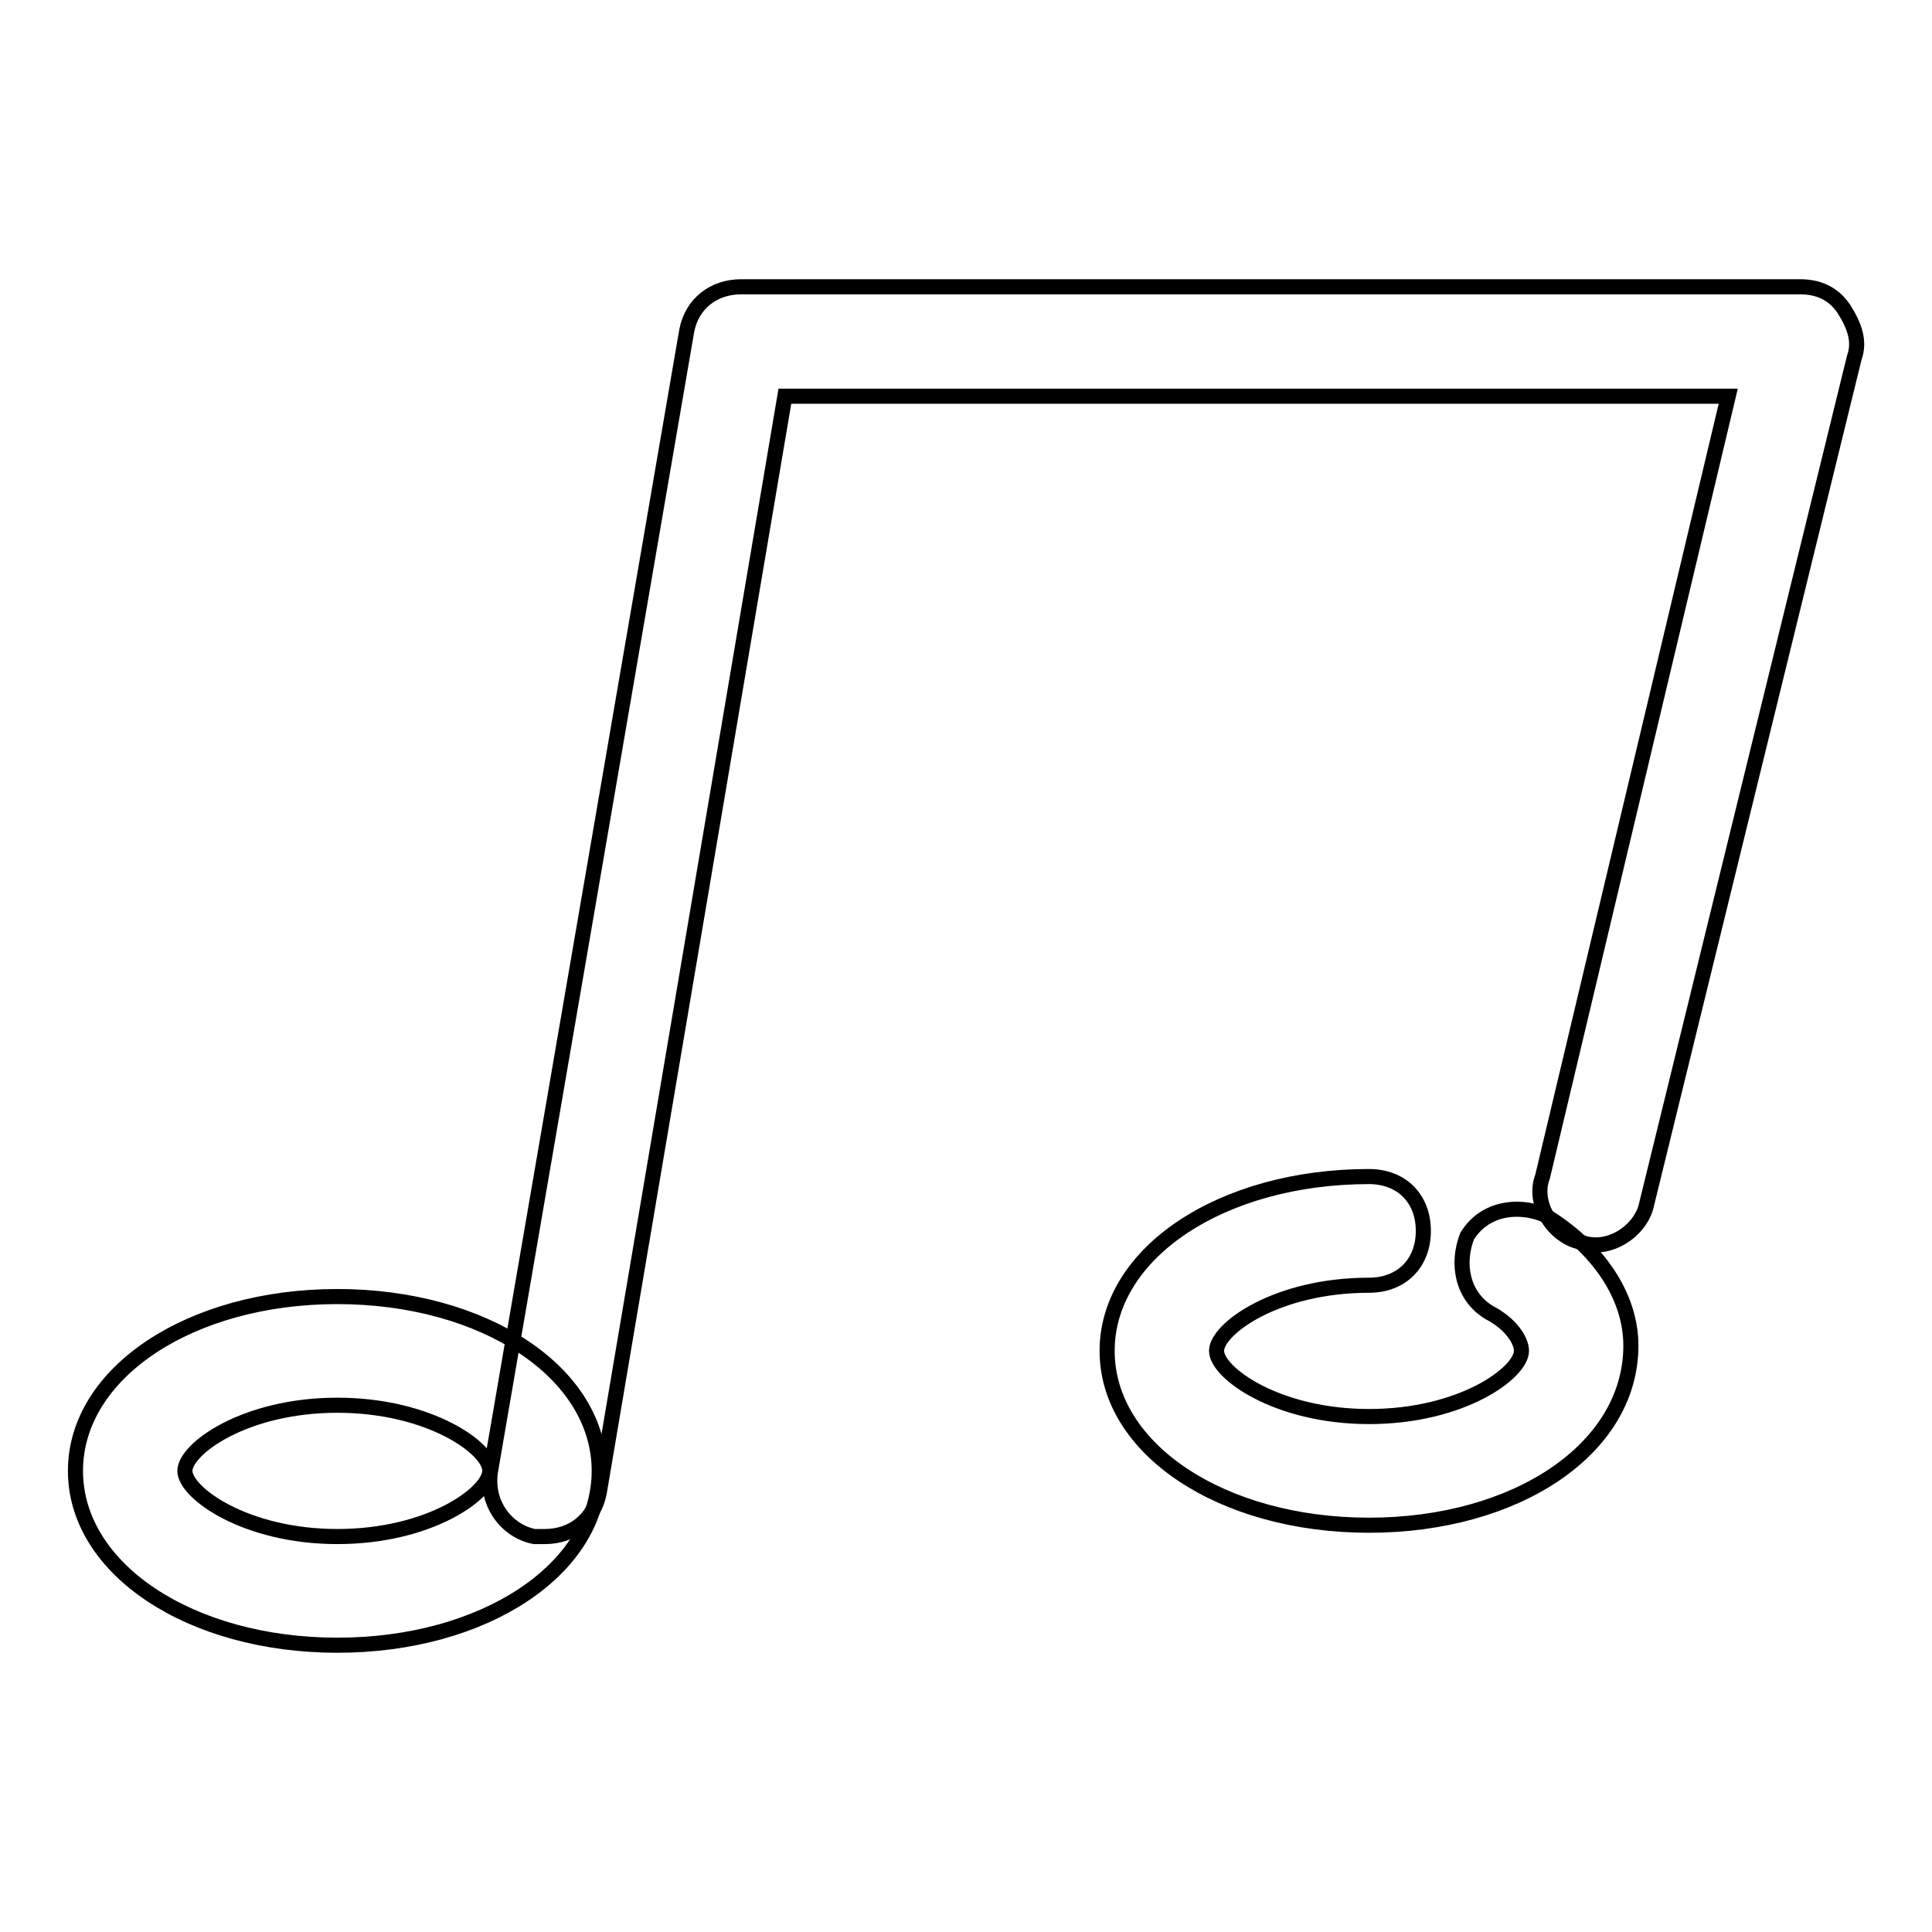 <?xml version="1.0" encoding="utf-8"?>
<!-- Svg Vector Icons : http://www.onlinewebfonts.com/icon -->
<!DOCTYPE svg PUBLIC "-//W3C//DTD SVG 1.1//EN" "http://www.w3.org/Graphics/SVG/1.1/DTD/svg11.dtd">
<svg version="1.1" xmlns="http://www.w3.org/2000/svg" xmlns:xlink="http://www.w3.org/1999/xlink" x="0px" y="0px" viewBox="0 0 256 256" enable-background="new 0 0 256 256" xml:space="preserve">
<g> <path stroke-width="2" fill-opacity="0" stroke="#000000"  d="M72.2,203.6h-1.4c-3.6-0.7-6.5-4.3-5.8-8.7L91,43.8c0.7-3.6,3.6-5.8,7.2-5.8h140.3c2.2,0,4.3,0.7,5.8,2.9 c1.4,2.2,2.2,4.3,1.4,6.5l-27.5,112.1c-0.7,3.6-5.1,6.5-8.7,5.1c-3.6-0.7-6.5-5.1-5.1-8.7l24.6-103.4H104L79.4,197.8 C78.7,201.4,75.8,203.6,72.2,203.6z"/> <path stroke-width="2" fill-opacity="0" stroke="#000000"  d="M44.7,218C25.2,218,10,207.9,10,194.9s15.2-23.1,34.7-23.1c19.5,0,34.7,10.1,34.7,23.1S64.2,218,44.7,218z  M44.7,186.2c-12.3,0-20.2,5.8-20.2,8.7c0,2.9,8,8.7,20.2,8.7c12.3,0,20.2-5.8,20.2-8.7C65,192,57,186.2,44.7,186.2z M181.4,202.1 c-19.5,0-34.7-10.1-34.7-23.1s15.2-23.1,34.7-23.1c4.3,0,7.2,2.9,7.2,7.2c0,4.3-2.9,7.2-7.2,7.2c-12.3,0-20.2,5.8-20.2,8.7 c0,2.9,8,8.7,20.2,8.7c12.3,0,20.2-5.8,20.2-8.7c0-1.4-1.4-3.6-4.3-5.1c-3.6-2.2-4.3-6.5-2.9-10.1c2.2-3.6,6.5-4.3,10.1-2.9 c7.2,4.3,11.6,10.8,11.6,17.4C216.1,192,200.9,202.1,181.4,202.1L181.4,202.1z"/></g>
</svg>